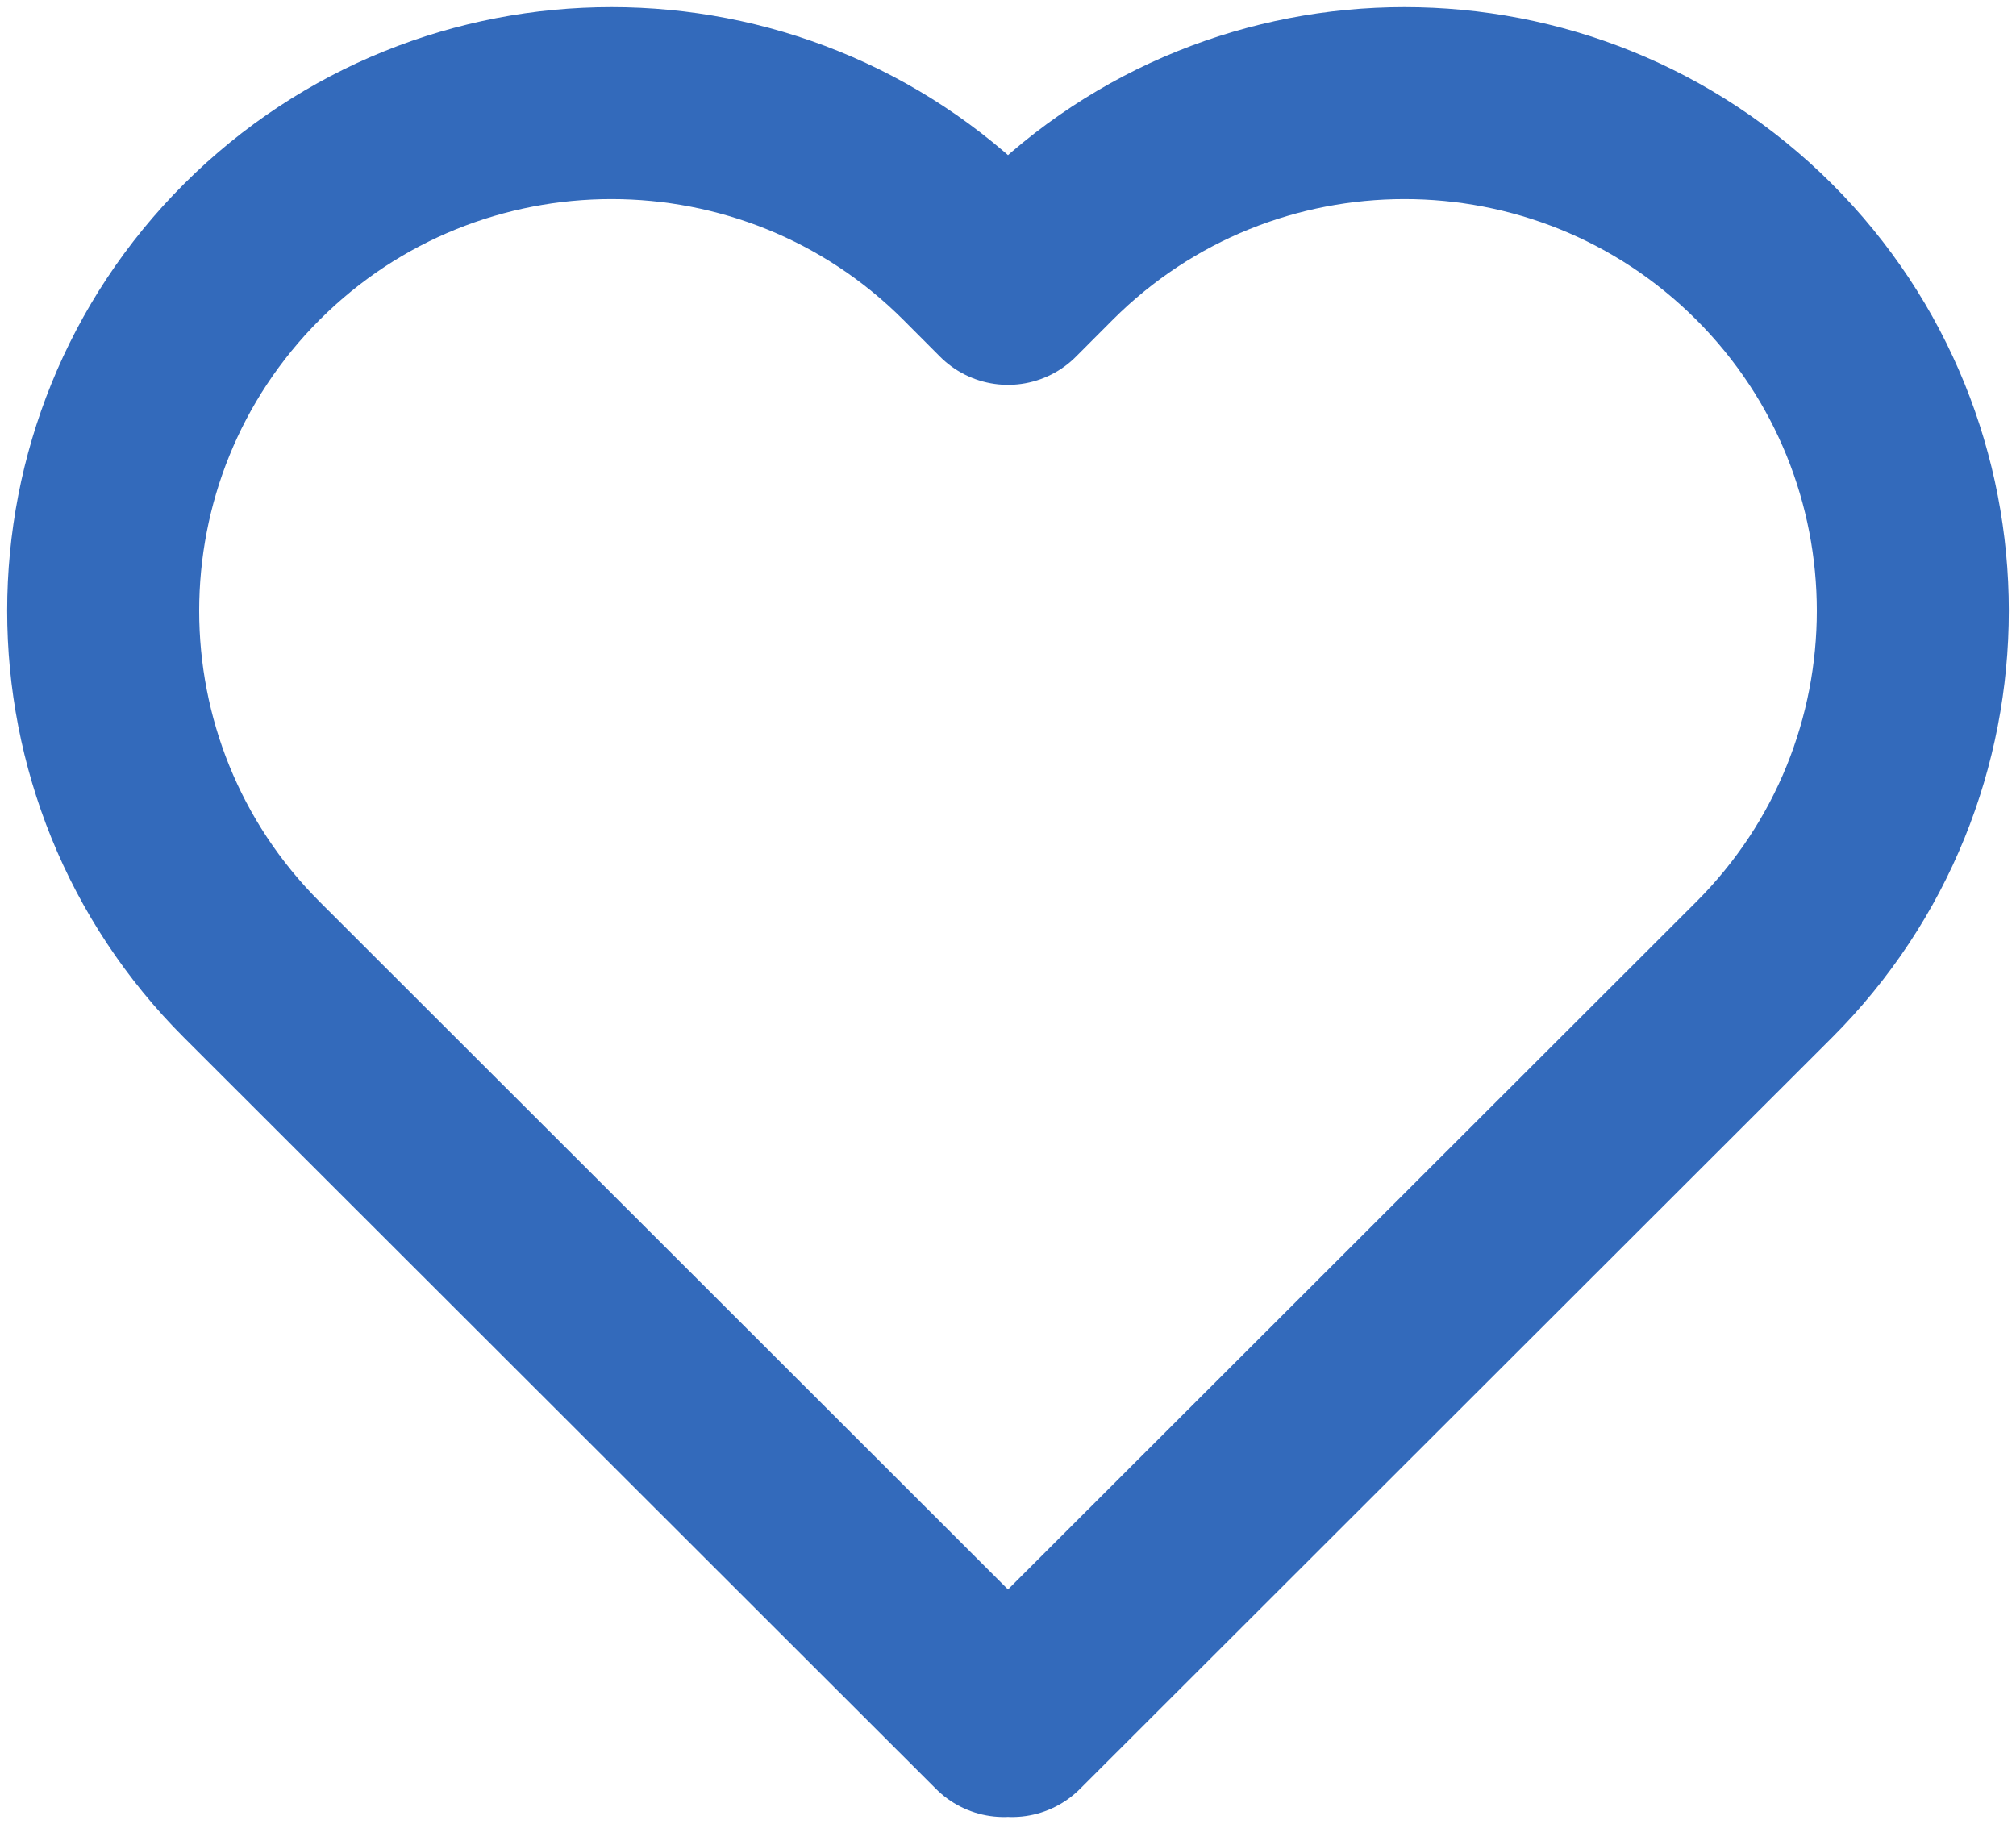 <svg width="21" height="19" viewBox="0 0 21 19" fill="none"
	xmlns="http://www.w3.org/2000/svg">
	<path d="M18.375 2.622C16.308 0.558 12.953 0.558 10.886 2.622L10.5 3.009L10.114 2.622C8.047 0.558 4.692 0.558 2.625 2.622C0.558 4.687 0.558 8.039 2.625 10.103L10.457 17.928L10.5 17.885L10.543 17.928L18.375 10.103C20.442 8.039 20.442 4.687 18.375 2.622Z" stroke="#336ABB" stroke-width="2" stroke-linecap="round" stroke-linejoin="round"/>
</svg>
